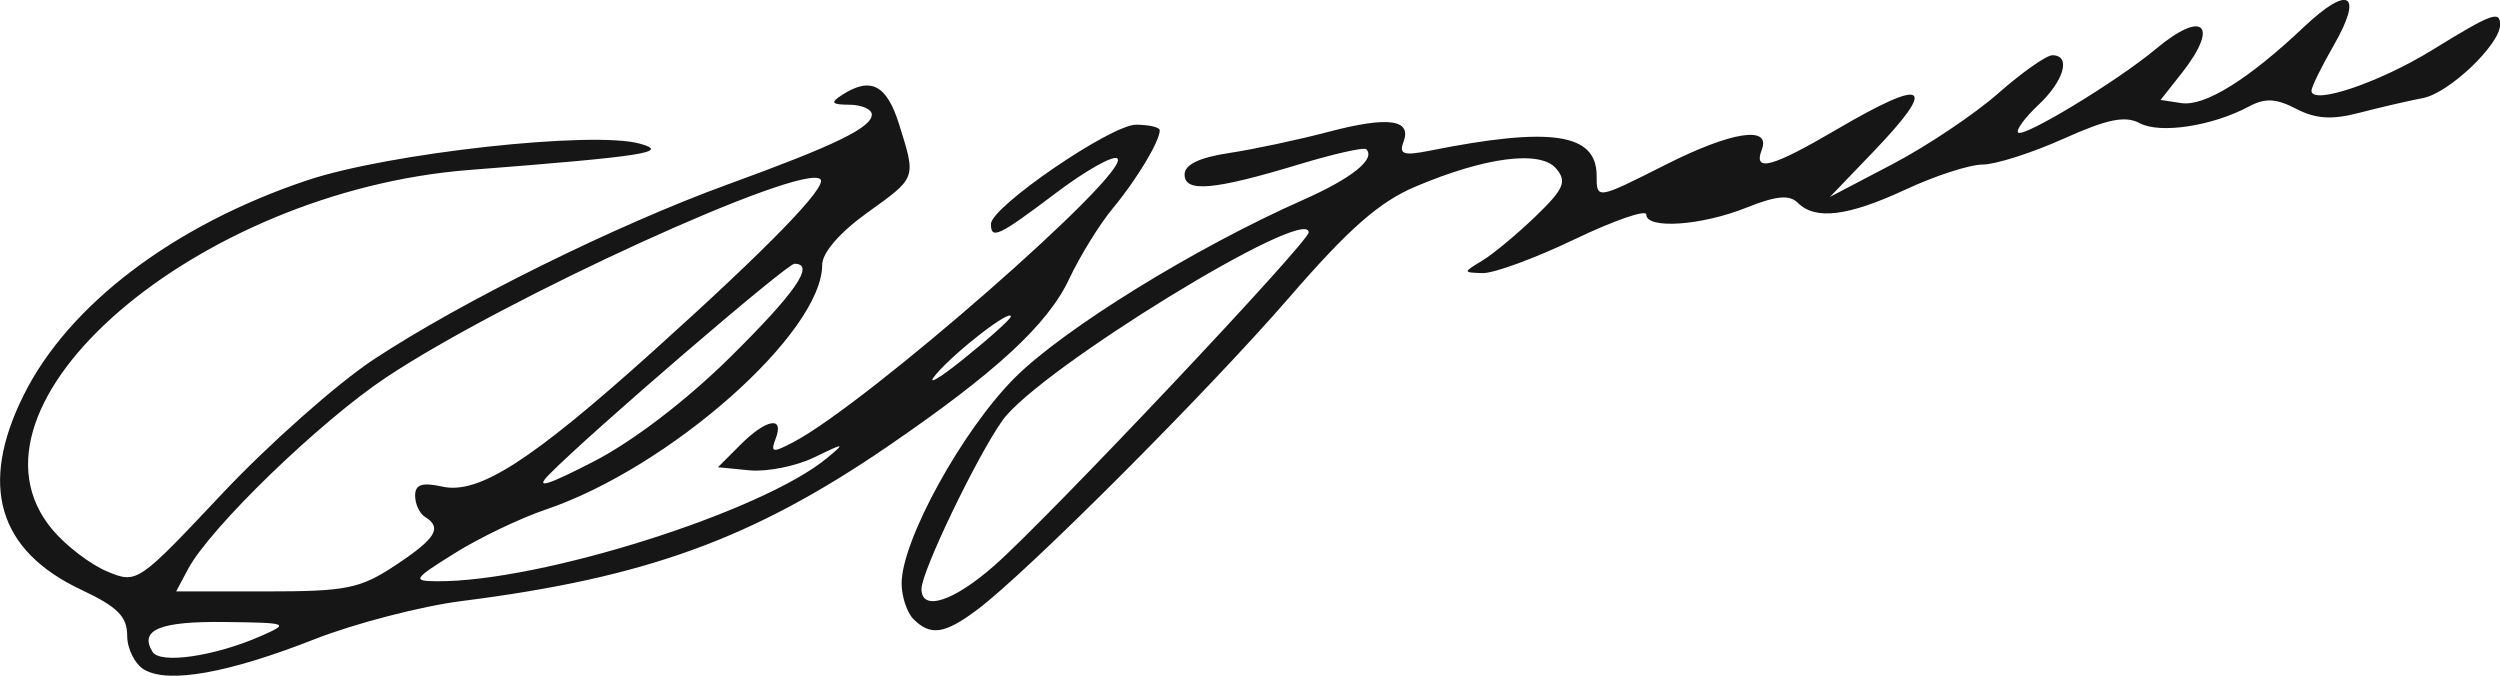 <?xml version="1.0" encoding="UTF-8"?>
<svg version="1.1" viewBox="0 0 251.8 68.072" xmlns="http://www.w3.org/2000/svg">
<g transform="translate(-379.81 -655.47)">
<path d="m394.37 722.94c-0.963-0.552-1.75-2.103-1.75-3.448 0-1.927-0.978-2.905-4.614-4.614-8.397-3.947-10.343-10.521-5.807-19.623 4.537-9.105 15.109-17.115 28.531-21.618 8.202-2.751 28.746-5.019 33.516-3.7 3.132 0.866 0.424 1.285-17.126 2.648-27.536 2.139-52.558 23.721-42.02 36.244 1.364 1.621 3.841 3.511 5.505 4.2 3.01 1.247 3.071 1.205 11.578-7.832 4.704-4.997 11.564-11.076 15.245-13.51 8.804-5.821 24.488-13.575 35.692-17.646 10.761-3.91 14.5-5.723 14.5-7.032 0-0.536-1.012-0.981-2.25-0.99-1.819-0.012-1.963-0.201-0.75-0.985 2.894-1.871 4.501-1.038 5.756 2.984 1.711 5.483 1.782 5.29-3.256 8.908-2.74 1.968-4.5 4.009-4.5 5.219 0 6.84-15.341 20.419-27.85 24.651-2.557 0.865-6.675 2.839-9.15 4.386-4.206 2.629-4.323 2.814-1.786 2.832 10.394 0.073 32.758-6.996 39.285-12.417 1.87-1.553 1.785-1.557-1.314-0.054-1.823 0.884-4.747 1.468-6.5 1.298l-3.186-0.309 2.25-2.25c2.626-2.626 4.456-2.951 3.567-0.634-0.542 1.412-0.317 1.457 1.781 0.356 7.417-3.892 34.028-27.18 32.642-28.566-0.378-0.378-3.155 1.176-6.171 3.453-5.795 4.376-6.569 4.745-6.569 3.138 0-1.721 12.095-9.998 14.61-9.998 1.315 0 2.39 0.255 2.39 0.566 0 1.101-2.329 4.972-4.719 7.844-1.332 1.601-3.317 4.816-4.412 7.144-2.15 4.574-7.401 9.415-18.28 16.854-13.633 9.321-24.359 13.217-42.843 15.561-4.118 0.522-10.809 2.255-14.867 3.85-8.65 3.4-14.683 4.487-17.129 3.085zm11.719-3.408c2.923-1.284 2.791-1.335-3.66-1.414-6.521-0.079-8.623 0.792-7.253 3.008 0.774 1.252 6.258 0.451 10.913-1.595zm13.553-7.128c4.073-2.696 4.737-3.78 2.979-4.867-0.55-0.34-1-1.302-1-2.138 0-1.14 0.691-1.369 2.761-0.914 3.644 0.8 8.941-2.608 21.238-13.668 11.545-10.383 17.555-16.559 16.823-17.29-1.724-1.724-31.702 11.952-43.737 19.953-6.669 4.433-17.736 15.14-19.957 19.307l-1.199 2.25h9.057c8.108 0 9.473-0.276 13.035-2.633zm33.729-20.974c6.619-6.543 8.576-9.393 6.452-9.393-0.762 0-20.524 16.979-24.702 21.224-1.476 1.499-0.296 1.154 4.5-1.316 3.956-2.037 9.338-6.153 13.75-10.515zm28.25-4.082c0-0.792-5.434 3.397-7.5 5.781-1.1 1.269 0.138 0.589 2.75-1.513 2.612-2.101 4.75-4.022 4.75-4.268zm-9.8 30.488c-0.66-0.66-1.2-2.283-1.2-3.607 0-4.324 6.126-15.449 11.407-20.719 4.959-4.947 18.186-13.108 28.988-17.886 4.941-2.185 7.386-4.141 6.403-5.124-0.221-0.221-3.244 0.459-6.717 1.51-8.648 2.618-11.581 2.881-11.581 1.037 0-0.996 1.488-1.713 4.5-2.168 2.475-0.374 6.975-1.333 10-2.131 6.035-1.591 8.424-1.26 7.54 1.044-0.466 1.214 0.036 1.377 2.64 0.857 12.231-2.446 16.821-1.762 16.821 2.508 0 2.414-9e-3 2.416 7-1.123 6.57-3.316 10.575-3.94 9.638-1.5-0.888 2.314 0.993 1.812 7.497-2 9.173-5.376 10.321-4.631 3.615 2.346l-4.25 4.422 6.294-3.297c3.462-1.813 8.256-5.024 10.653-7.134s4.853-3.837 5.456-3.837c1.908 0 1.189 2.564-1.399 4.996-1.373 1.29-2.295 2.546-2.05 2.791 0.55 0.55 10.026-5.202 13.873-8.421 4.795-4.013 6.446-2.424 2.573 2.477l-2.1 2.658 2.098 0.319c2.345 0.357 6.741-2.374 12.333-7.661 4.553-4.305 6.025-3.395 3.002 1.857-1.228 2.135-2.234 4.186-2.234 4.558 0 1.488 6.821-0.81 12.151-4.093 6.014-3.704 6.849-4.016 6.849-2.557 0 1.986-5.13 6.875-7.742 7.38-1.517 0.293-4.422 0.967-6.456 1.498-2.748 0.717-4.377 0.613-6.34-0.405-2.04-1.058-3.127-1.11-4.778-0.227-3.671 1.964-8.932 2.768-10.972 1.677-1.472-0.788-3.263-0.423-7.69 1.564-3.175 1.425-6.841 2.595-8.147 2.6-1.306 0-4.782 1.13-7.724 2.5-5.822 2.71-9.12 3.121-10.885 1.355-0.846-0.846-2.173-0.719-5.22 0.5-4.507 1.803-10.045 2.175-10.045 0.674 0-0.528-3.25 0.597-7.222 2.5-3.972 1.903-8.134 3.434-9.25 3.402-2.009-0.058-2.009-0.07-0.052-1.25 1.087-0.655 3.5-2.659 5.362-4.453 2.86-2.755 3.187-3.503 2.103-4.809-1.577-1.9-7.145-1.19-14.222 1.815-3.62 1.537-6.698 4.243-12.673 11.143-8.218 9.491-26.436 27.724-31.431 31.457-3.285 2.455-4.705 2.667-6.415 0.956zm8.179-5.437c5.499-4.853 31.621-32.546 31.621-33.522 0-2.861-27.215 13.844-30.834 18.926-2.588 3.635-8.164 15.232-8.165 16.983-1e-3 2.318 3.231 1.273 7.378-2.387z" fill="#161616"/>
</g>
</svg>
